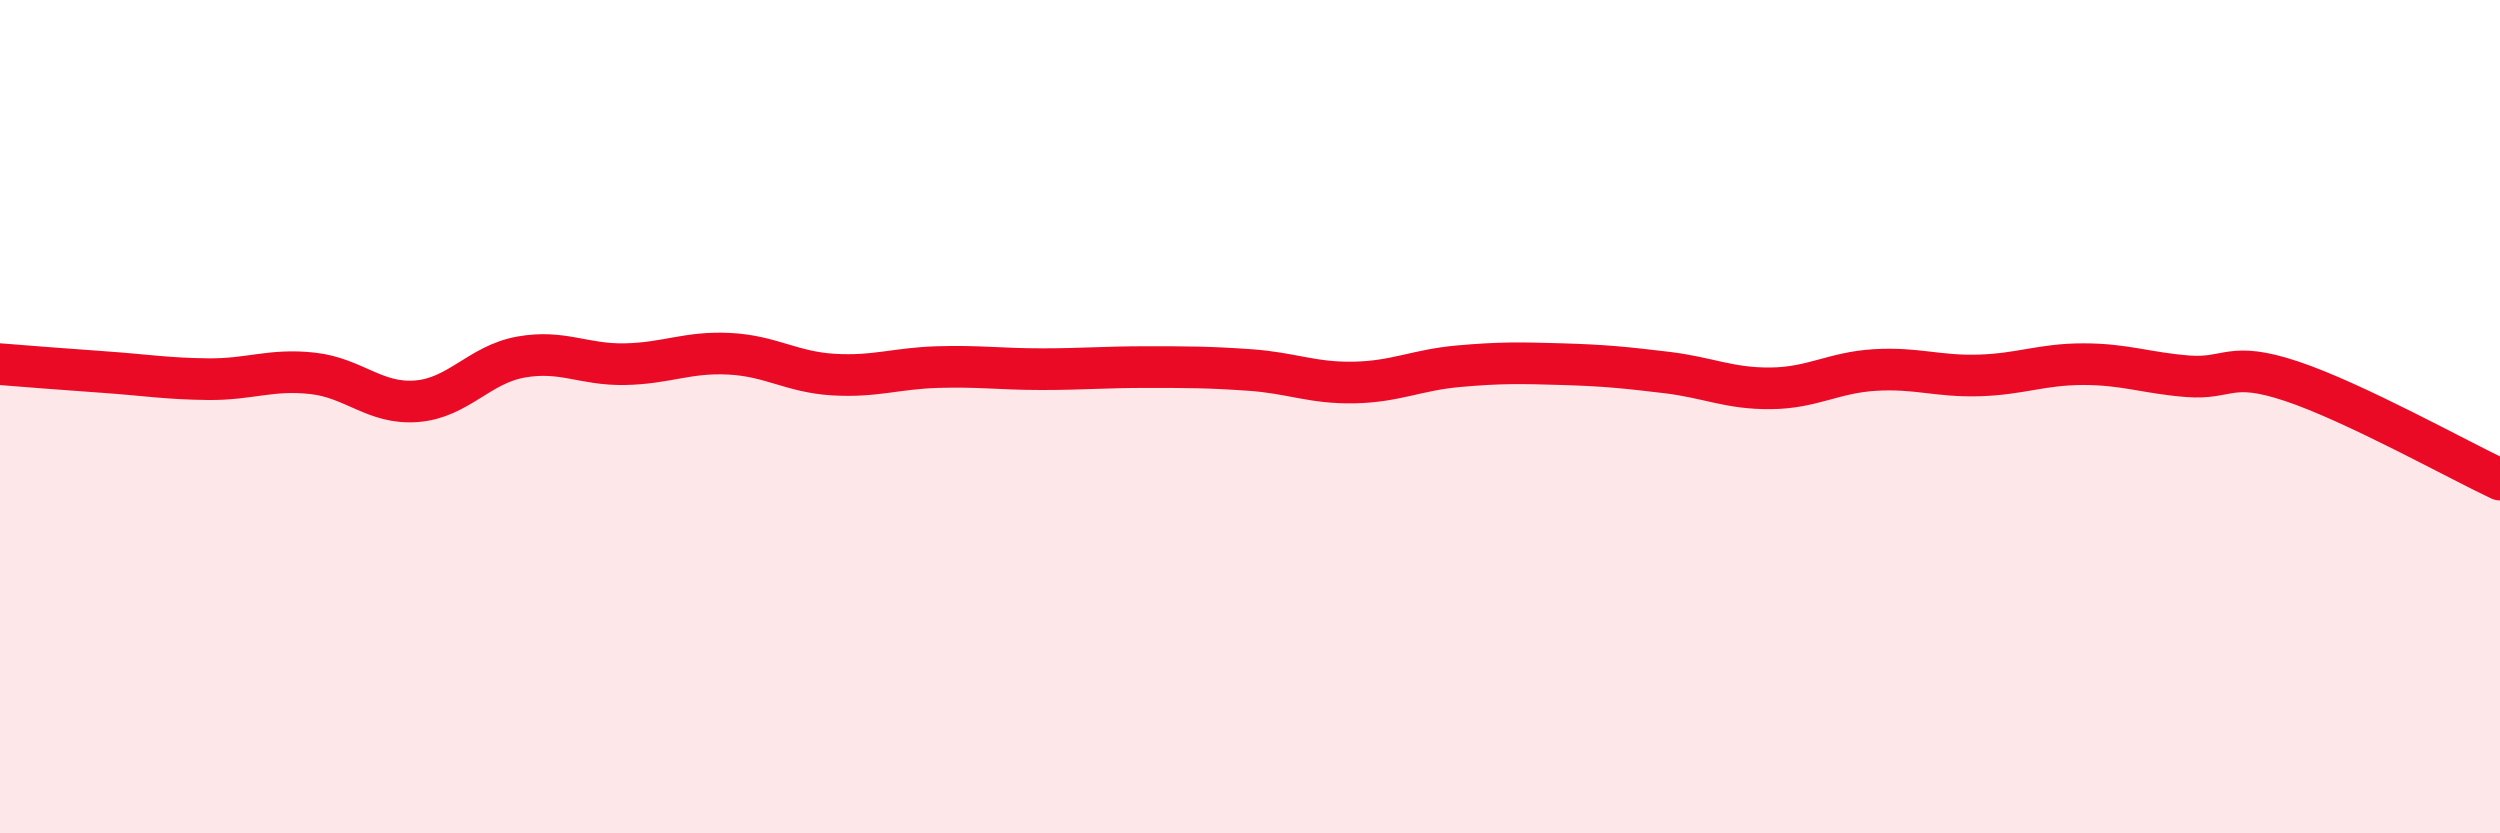 
    <svg width="60" height="20" viewBox="0 0 60 20" xmlns="http://www.w3.org/2000/svg">
      <path
        d="M 0,8.74 C 0.5,8.78 1.5,8.86 2.5,8.93 C 3.5,9 4,9.09 5,9.1 C 6,9.11 6.5,8.85 7.5,8.96 C 8.5,9.07 9,9.71 10,9.63 C 11,9.55 11.5,8.75 12.5,8.57 C 13.5,8.39 14,8.76 15,8.74 C 16,8.72 16.5,8.44 17.5,8.49 C 18.5,8.54 19,8.93 20,8.99 C 21,9.05 21.5,8.84 22.5,8.81 C 23.5,8.78 24,8.86 25,8.86 C 26,8.86 26.5,8.81 27.5,8.81 C 28.5,8.81 29,8.81 30,8.88 C 31,8.95 31.5,9.2 32.5,9.18 C 33.5,9.16 34,8.88 35,8.79 C 36,8.7 36.5,8.71 37.5,8.74 C 38.5,8.77 39,8.82 40,8.94 C 41,9.06 41.5,9.33 42.5,9.32 C 43.5,9.31 44,8.94 45,8.88 C 46,8.82 46.5,9.04 47.5,9.01 C 48.5,8.98 49,8.74 50,8.74 C 51,8.74 51.5,8.95 52.5,9.03 C 53.5,9.11 53.5,8.65 55,9.15 C 56.5,9.65 59,11.04 60,11.51L60 20L0 20Z"
        fill="#EB0A25"
        opacity="0.1"
        stroke-linecap="round"
        stroke-linejoin="round"
      />
      <path
        d="M 0,8.74 C 0.5,8.78 1.5,8.86 2.5,8.93 C 3.5,9 4,9.09 5,9.1 C 6,9.11 6.5,8.85 7.5,8.96 C 8.5,9.07 9,9.71 10,9.63 C 11,9.55 11.5,8.75 12.5,8.57 C 13.5,8.39 14,8.76 15,8.74 C 16,8.72 16.5,8.44 17.5,8.49 C 18.5,8.54 19,8.93 20,8.99 C 21,9.05 21.5,8.84 22.5,8.81 C 23.5,8.78 24,8.86 25,8.86 C 26,8.86 26.5,8.81 27.5,8.81 C 28.5,8.81 29,8.81 30,8.88 C 31,8.95 31.5,9.2 32.5,9.18 C 33.5,9.16 34,8.88 35,8.79 C 36,8.7 36.5,8.71 37.5,8.74 C 38.5,8.77 39,8.82 40,8.94 C 41,9.06 41.5,9.33 42.5,9.32 C 43.5,9.31 44,8.94 45,8.88 C 46,8.82 46.5,9.04 47.5,9.01 C 48.5,8.98 49,8.74 50,8.74 C 51,8.74 51.5,8.95 52.5,9.03 C 53.5,9.11 53.5,8.65 55,9.15 C 56.5,9.65 59,11.04 60,11.51"
        stroke="#EB0A25"
        stroke-width="1"
        fill="none"
        stroke-linecap="round"
        stroke-linejoin="round"
      />
    </svg>
  